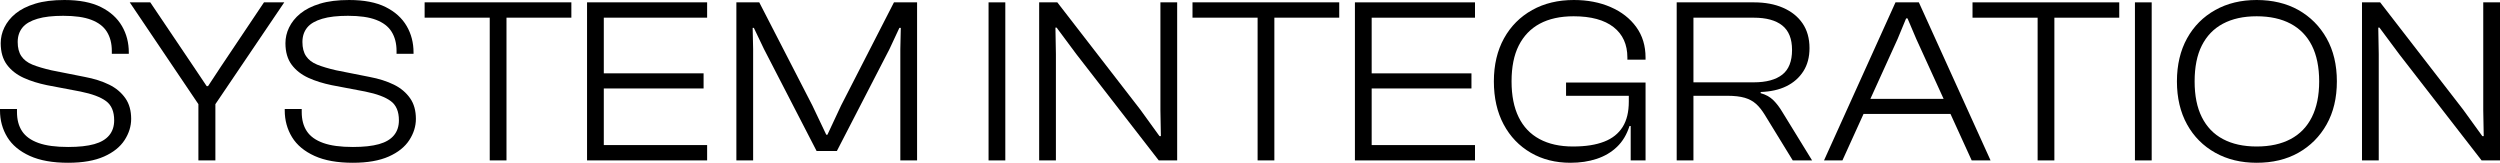 <?xml version="1.0" encoding="UTF-8"?>
<svg id="_레이어_1" data-name="레이어 1" xmlns="http://www.w3.org/2000/svg" viewBox="0 0 211.95 13.8">
  <path d="m5.78,13.8c-1.31,0-2.39-.19-3.25-.58-.86-.39-1.5-.92-1.91-1.59-.41-.67-.62-1.43-.62-2.27v-.12h1.44v.26c0,.64.14,1.18.43,1.62s.75.77,1.39,1c.64.23,1.48.34,2.52.34.91,0,1.64-.08,2.21-.24.57-.16.99-.41,1.27-.75.28-.34.42-.76.42-1.27,0-.75-.23-1.29-.69-1.63s-1.18-.61-2.17-.81l-2.84-.54c-.72-.15-1.38-.35-1.97-.62-.59-.27-1.07-.64-1.42-1.11C.24,5.02.06,4.41.06,3.66c0-.45.1-.9.31-1.33s.52-.83.95-1.18.98-.63,1.67-.84,1.51-.31,2.47-.31c1.27,0,2.3.2,3.1.6.8.4,1.39.94,1.78,1.61s.58,1.42.58,2.23v.12h-1.44v-.24c0-.64-.14-1.18-.42-1.63-.28-.45-.72-.78-1.32-1.01s-1.39-.34-2.38-.34c-.88,0-1.61.08-2.18.25-.57.17-1,.41-1.27.74s-.41.74-.41,1.23.1.89.31,1.2c.21.31.52.55.94.72.42.17.96.33,1.61.48l2.82.56c.8.15,1.49.37,2.08.66.59.29,1.04.68,1.37,1.15.33.47.49,1.06.49,1.75,0,.63-.19,1.23-.56,1.8-.37.57-.95,1.04-1.74,1.39-.79.35-1.8.53-3.04.53Z"/>
  <path d="m18.16,8.98h-1.24L11,.2h1.74l3.68,5.46,1.1,1.64h.12l1.08-1.64L22.38.2h1.72l-5.94,8.78Zm.1,4.62h-1.44v-5.68h1.44v5.68Z"/>
  <path d="m29.92,13.8c-1.31,0-2.39-.19-3.25-.58-.86-.39-1.5-.92-1.91-1.59-.41-.67-.62-1.43-.62-2.27v-.12h1.44v.26c0,.64.14,1.18.43,1.62.29.44.75.77,1.39,1,.64.23,1.48.34,2.52.34.91,0,1.64-.08,2.21-.24.57-.16.99-.41,1.27-.75.28-.34.42-.76.42-1.27,0-.75-.23-1.29-.69-1.63s-1.18-.61-2.17-.81l-2.84-.54c-.72-.15-1.38-.35-1.97-.62-.59-.27-1.07-.64-1.42-1.11s-.53-1.08-.53-1.83c0-.45.1-.9.31-1.33.21-.43.52-.83.95-1.18s.98-.63,1.67-.84,1.51-.31,2.47-.31c1.27,0,2.3.2,3.1.6.8.4,1.39.94,1.78,1.61s.58,1.42.58,2.23v.12h-1.44v-.24c0-.64-.14-1.18-.42-1.63-.28-.45-.72-.78-1.32-1.01s-1.39-.34-2.38-.34c-.88,0-1.61.08-2.18.25-.57.17-1,.41-1.27.74s-.41.74-.41,1.23.1.89.31,1.2.52.55.94.72c.42.17.96.33,1.61.48l2.82.56c.8.15,1.49.37,2.08.66s1.04.68,1.37,1.15c.33.47.49,1.06.49,1.75,0,.63-.19,1.23-.56,1.8s-.95,1.04-1.74,1.39c-.79.35-1.8.53-3.04.53Z"/>
  <path d="m48.44,1.5h-12.44V.2h12.44v1.3Zm-5.5,12.1h-1.42V.2h1.42v13.4Z"/>
  <path d="m51.19,13.6h-1.42V.2h1.42v13.4ZM59.95,1.5h-9.7V.2h9.7v1.3Zm-.3,6h-9.4v-1.28h9.4v1.28Zm.3,6.1h-9.7v-1.3h9.7v1.3Z"/>
  <path d="m63.85,13.6h-1.42V.2h1.94l4.5,8.74,1.18,2.48h.1l1.16-2.48L75.79.2h1.96v13.4h-1.42V4.16l.04-1.8h-.12l-.84,1.8-4.46,8.64h-1.72l-4.46-8.64-.86-1.8h-.1l.04,1.8v9.44Z"/>
  <path d="m85.23,13.6h-1.42V.2h1.42v13.4Z"/>
  <path d="m89.52,13.6h-1.42V.2h1.54l7.04,9.1,1.62,2.24h.12l-.04-2.2V.2h1.42v13.4h-1.56l-6.98-9-1.68-2.26h-.1l.04,2.24v9.02Z"/>
  <path d="m113.54,1.5h-12.44V.2h12.44v1.3Zm-5.5,12.1h-1.42V.2h1.42v13.4Z"/>
  <path d="m116.29,13.6h-1.42V.2h1.42v13.4Zm8.76-12.1h-9.7V.2h9.7v1.3Zm-.3,6h-9.4v-1.28h9.4v1.28Zm.3,6.1h-9.7v-1.3h9.7v1.3Z"/>
  <path d="m133.15,13.8c-1.27,0-2.39-.28-3.37-.85-.98-.57-1.75-1.37-2.3-2.4s-.83-2.25-.83-3.65.29-2.62.86-3.65c.57-1.03,1.37-1.83,2.39-2.4,1.02-.57,2.2-.85,3.53-.85,1.16,0,2.2.2,3.12.6.92.4,1.64.96,2.17,1.69.53.73.79,1.59.79,2.59v.18h-1.54v-.18c0-1.11-.39-1.97-1.17-2.58s-1.91-.92-3.39-.92c-1.13,0-2.09.21-2.87.63-.78.42-1.37,1.04-1.78,1.85-.41.81-.61,1.83-.61,3.04s.2,2.21.6,3.03.99,1.44,1.77,1.86c.78.42,1.72.63,2.83.63s1.95-.14,2.65-.41c.7-.27,1.22-.69,1.57-1.25.35-.56.52-1.27.52-2.14v-.3l1.42.14v.32l-1.1,1.9h-.26c-.23.72-.58,1.31-1.06,1.77s-1.06.8-1.73,1.02c-.67.22-1.41.33-2.21.33Zm6.36-5.68h-6.74v-1.12h6.74v1.12Zm0,5.48h-1.26v-3.2l-.16-.22v-2.92h1.42v6.34Z"/>
  <path d="m143.57,13.6h-1.42V.2h6.56c.93,0,1.75.15,2.46.46s1.26.75,1.65,1.32c.39.57.59,1.27.59,2.1,0,.76-.17,1.41-.52,1.96-.35.55-.83.97-1.44,1.27-.61.3-1.34.46-2.18.49v.1c.44.12.8.32,1.08.6s.53.61.76,1l2.52,4.1h-1.64l-2.38-3.88c-.23-.37-.47-.68-.73-.91-.26-.23-.58-.41-.96-.52-.38-.11-.87-.17-1.47-.17h-2.88v5.48Zm0-12.1v5.48h5.12c1.05,0,1.86-.22,2.41-.65s.83-1.13.83-2.09-.28-1.64-.83-2.08-1.36-.66-2.41-.66h-5.12Z"/>
  <path d="m156.2,13.6h-1.56L160.7.2h1.98l6.08,13.4h-1.6l-4.7-10.3-.74-1.74h-.12l-.72,1.74-4.68,10.3Zm9.7-3.94h-8.52v-1.28h8.52v1.28Z"/>
  <path d="m179.67,1.5h-12.44V.2h12.44v1.3Zm-5.5,12.1h-1.42V.2h1.42v13.4Z"/>
  <path d="m182.42,13.6h-1.42V.2h1.42v13.4Z"/>
  <path d="m191.32,13.8c-1.32,0-2.49-.28-3.51-.85-1.02-.57-1.82-1.37-2.39-2.4s-.86-2.25-.86-3.65.29-2.62.86-3.65,1.37-1.83,2.39-2.4c1.02-.57,2.19-.85,3.51-.85s2.53.28,3.54.85c1.01.57,1.81,1.37,2.39,2.4s.87,2.25.87,3.65-.29,2.62-.87,3.65-1.38,1.83-2.39,2.4c-1.01.57-2.19.85-3.54.85Zm0-1.38c1.13,0,2.09-.21,2.88-.63.79-.42,1.39-1.04,1.8-1.86s.62-1.83.62-3.03-.21-2.23-.62-3.04c-.41-.81-1.01-1.43-1.8-1.85-.79-.42-1.75-.63-2.88-.63s-2.07.21-2.86.63-1.38,1.04-1.79,1.85c-.41.81-.61,1.83-.61,3.04s.2,2.21.61,3.03,1,1.44,1.79,1.86,1.74.63,2.86.63Z"/>
  <path d="m201.67,13.6h-1.42V.2h1.54l7.04,9.1,1.62,2.24h.12l-.04-2.2V.2h1.42v13.4h-1.56l-6.98-9-1.68-2.26h-.1l.04,2.24v9.02Z"/>
</svg>